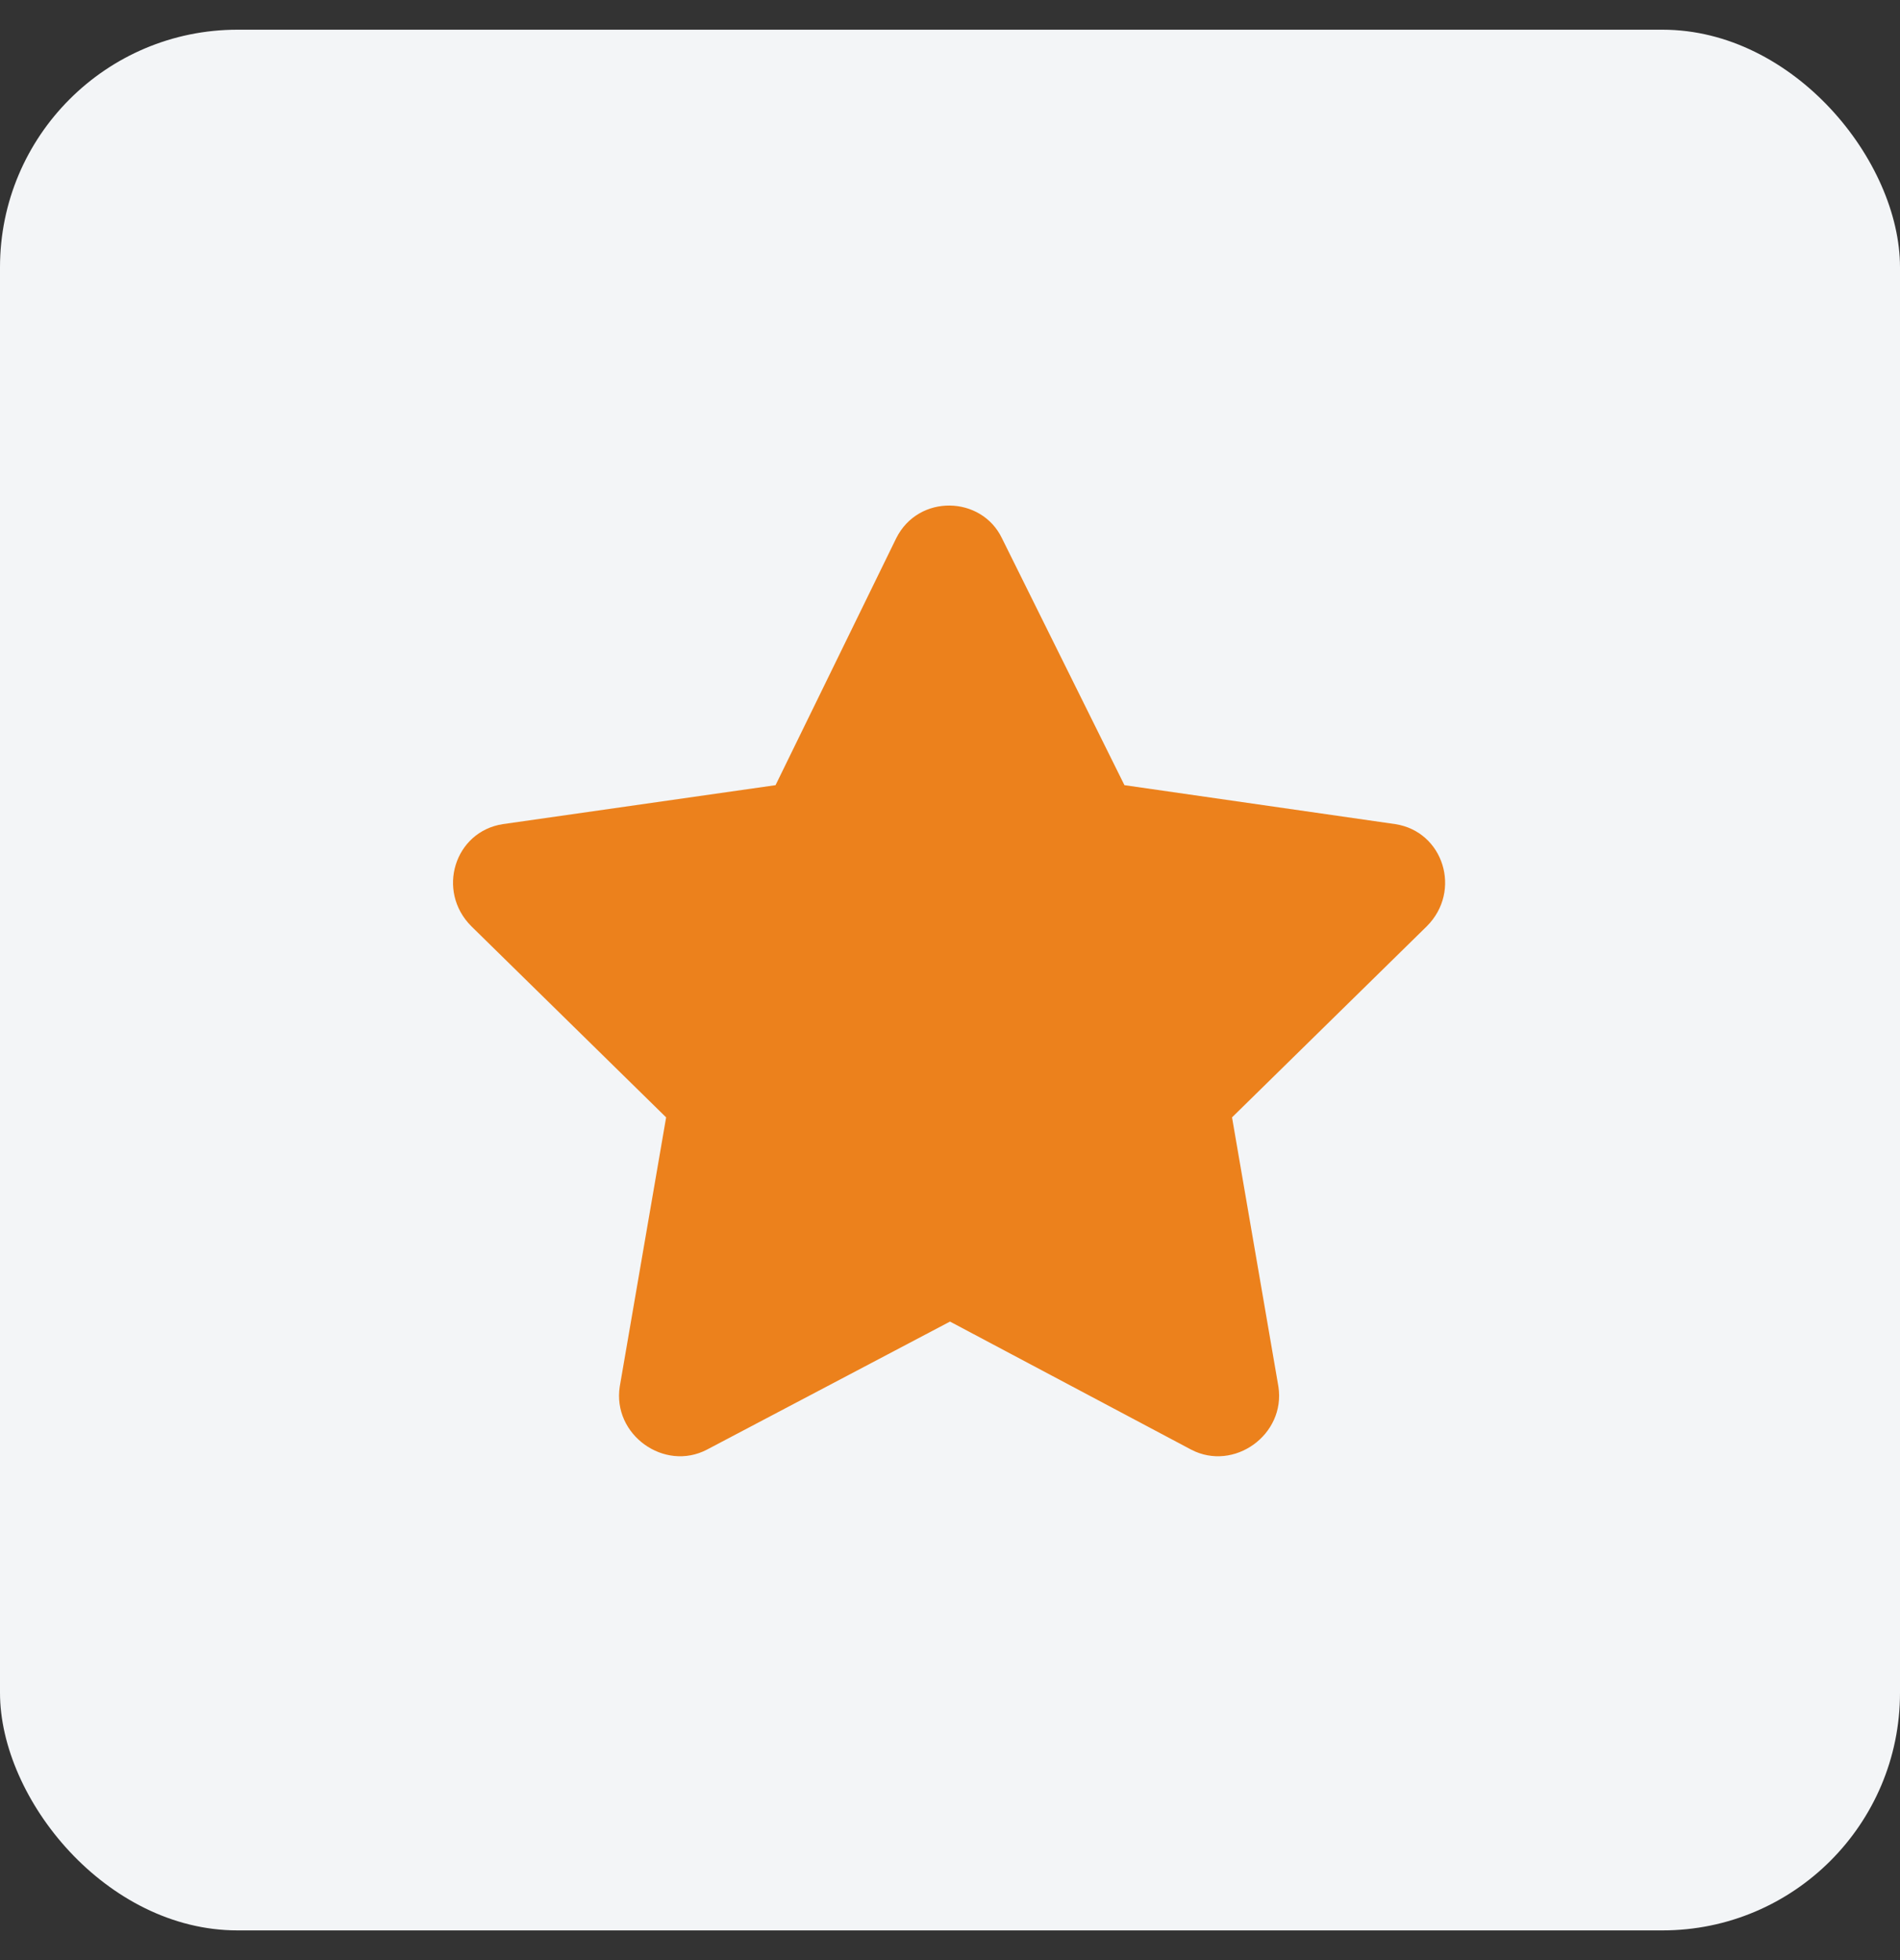 <svg width="32" height="33" viewBox="0 0 32 33" fill="none" xmlns="http://www.w3.org/2000/svg">
<rect x="0" y="0" width="32" height="33" fill="#333333" stroke="none"/>
<rect y="0.5" width="32" height="32" rx="4" fill="#F3F5F7"/>
<path d="M15.094 9.062C15.469 8.312 16.531 8.344 16.875 9.062L18.938 13.219L23.5 13.875C24.312 14 24.625 15 24.031 15.594L20.75 18.812L21.531 23.344C21.656 24.156 20.781 24.781 20.062 24.406L16 22.25L11.906 24.406C11.188 24.781 10.312 24.156 10.438 23.344L11.219 18.812L7.938 15.594C7.344 15 7.656 14 8.469 13.875L13.062 13.219L15.094 9.062Z" fill="#EC811C"/>
</svg>
